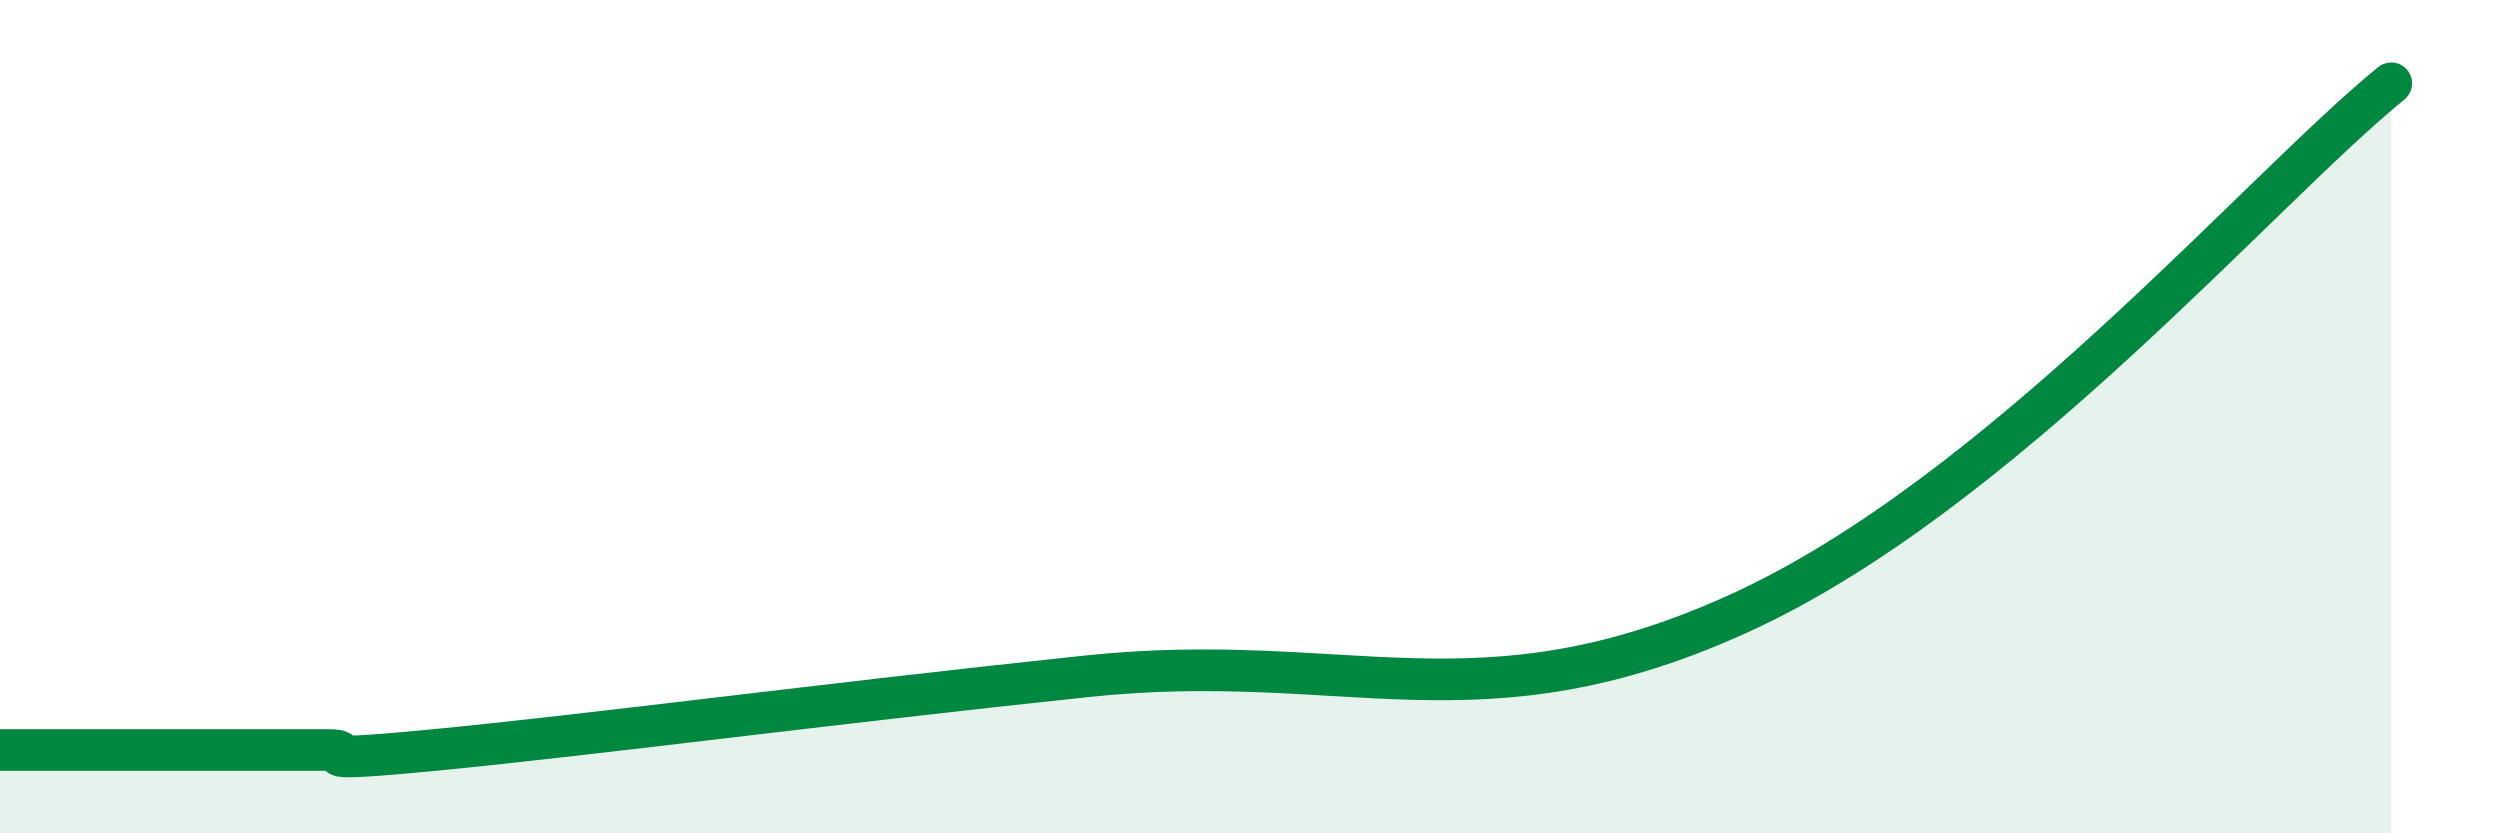 
    <svg width="60" height="20" viewBox="0 0 60 20" xmlns="http://www.w3.org/2000/svg">
      <path
        d="M 0,18 C 0.52,18 1.57,18 2.61,18 C 3.65,18 4.18,18 5.22,18 C 6.26,18 6.79,18 7.83,18 C 8.87,18 6.78,18.35 10.43,18 C 14.08,17.65 19.83,16.89 26.09,16.23 C 32.35,15.57 35.48,17.57 41.74,14.72 C 48,11.87 54.26,4.54 57.39,2L57.39 20L0 20Z"
        fill="#008740"
        opacity="0.1"
        stroke-linecap="round"
        stroke-linejoin="round"
      />
      <path
        d="M 0,18 C 0.52,18 1.57,18 2.61,18 C 3.65,18 4.18,18 5.22,18 C 6.26,18 6.79,18 7.83,18 C 8.87,18 6.78,18.35 10.43,18 C 14.08,17.65 19.83,16.89 26.09,16.23 C 32.35,15.57 35.48,17.57 41.74,14.72 C 48,11.87 54.26,4.54 57.39,2"
        stroke="#008740"
        stroke-width="1"
        fill="none"
        stroke-linecap="round"
        stroke-linejoin="round"
      />
    </svg>
  